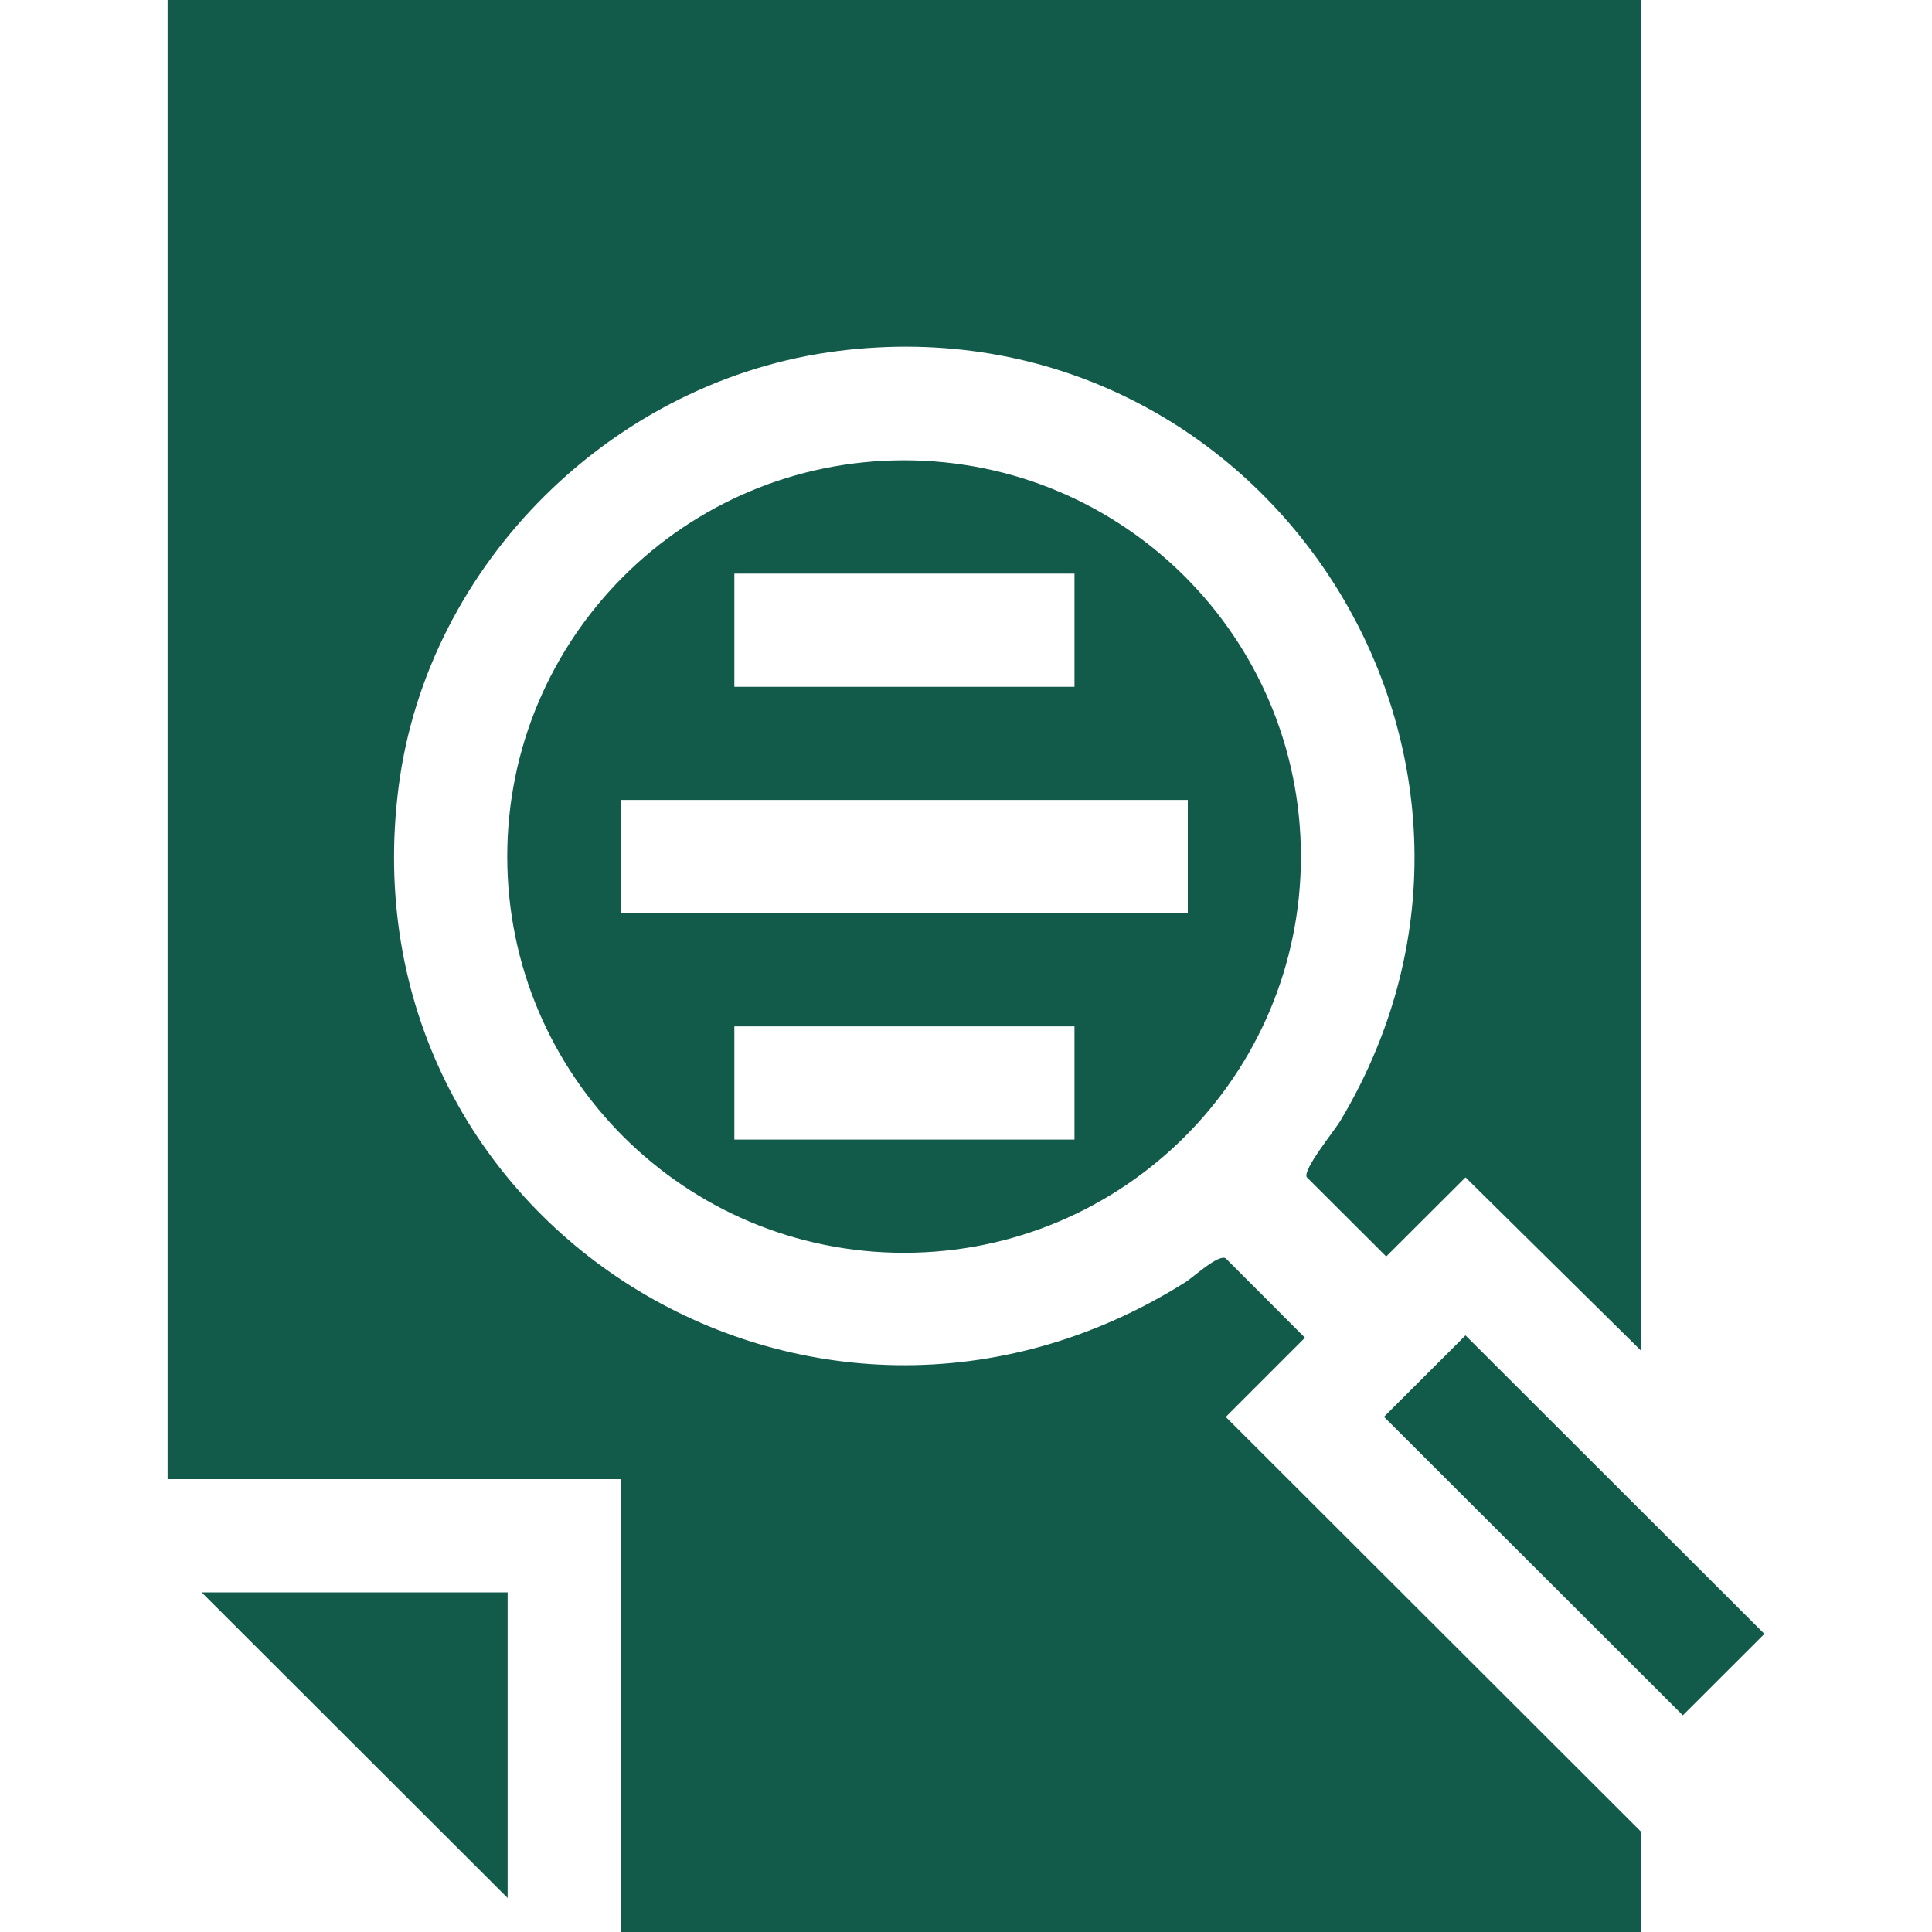 <svg width="60" height="60" viewBox="0 0 60 60" fill="none" xmlns="http://www.w3.org/2000/svg">
<path d="M50.97 0V41.952L45.513 36.564L43.05 39.021L40.581 36.558C40.458 36.315 41.436 35.127 41.634 34.794C48.438 23.394 39.189 9.249 26.037 10.899C19.071 11.772 13.269 17.478 12.378 24.447C10.65 37.986 25.221 47.106 36.81 39.822C37.059 39.666 37.824 38.952 38.061 39.075L40.527 41.544L38.067 44.004L50.973 56.895V60H19.287V45.936H5.205V0H50.973H50.97Z" fill="#125B4A"/>
<path d="M40.401 26.601C40.401 33.399 34.884 38.907 28.077 38.907C21.27 38.907 15.753 33.396 15.753 26.601C15.753 19.806 21.27 14.295 28.077 14.295C34.884 14.295 40.401 19.806 40.401 26.601ZM22.806 17.814V21.33H33.369V17.814H22.806ZM36.888 24.843H19.284V28.359H36.888V24.843ZM22.806 31.875V35.391H33.369V31.875H22.806Z" fill="#125B4A"/>
<path d="M45.513 41.472L54.795 50.742L52.263 53.271L42.981 44.001L45.513 41.472Z" fill="#125B4A"/>
<path d="M15.765 49.452V58.944L6.261 49.452H15.765Z" fill="#125B4A"/>
</svg>
